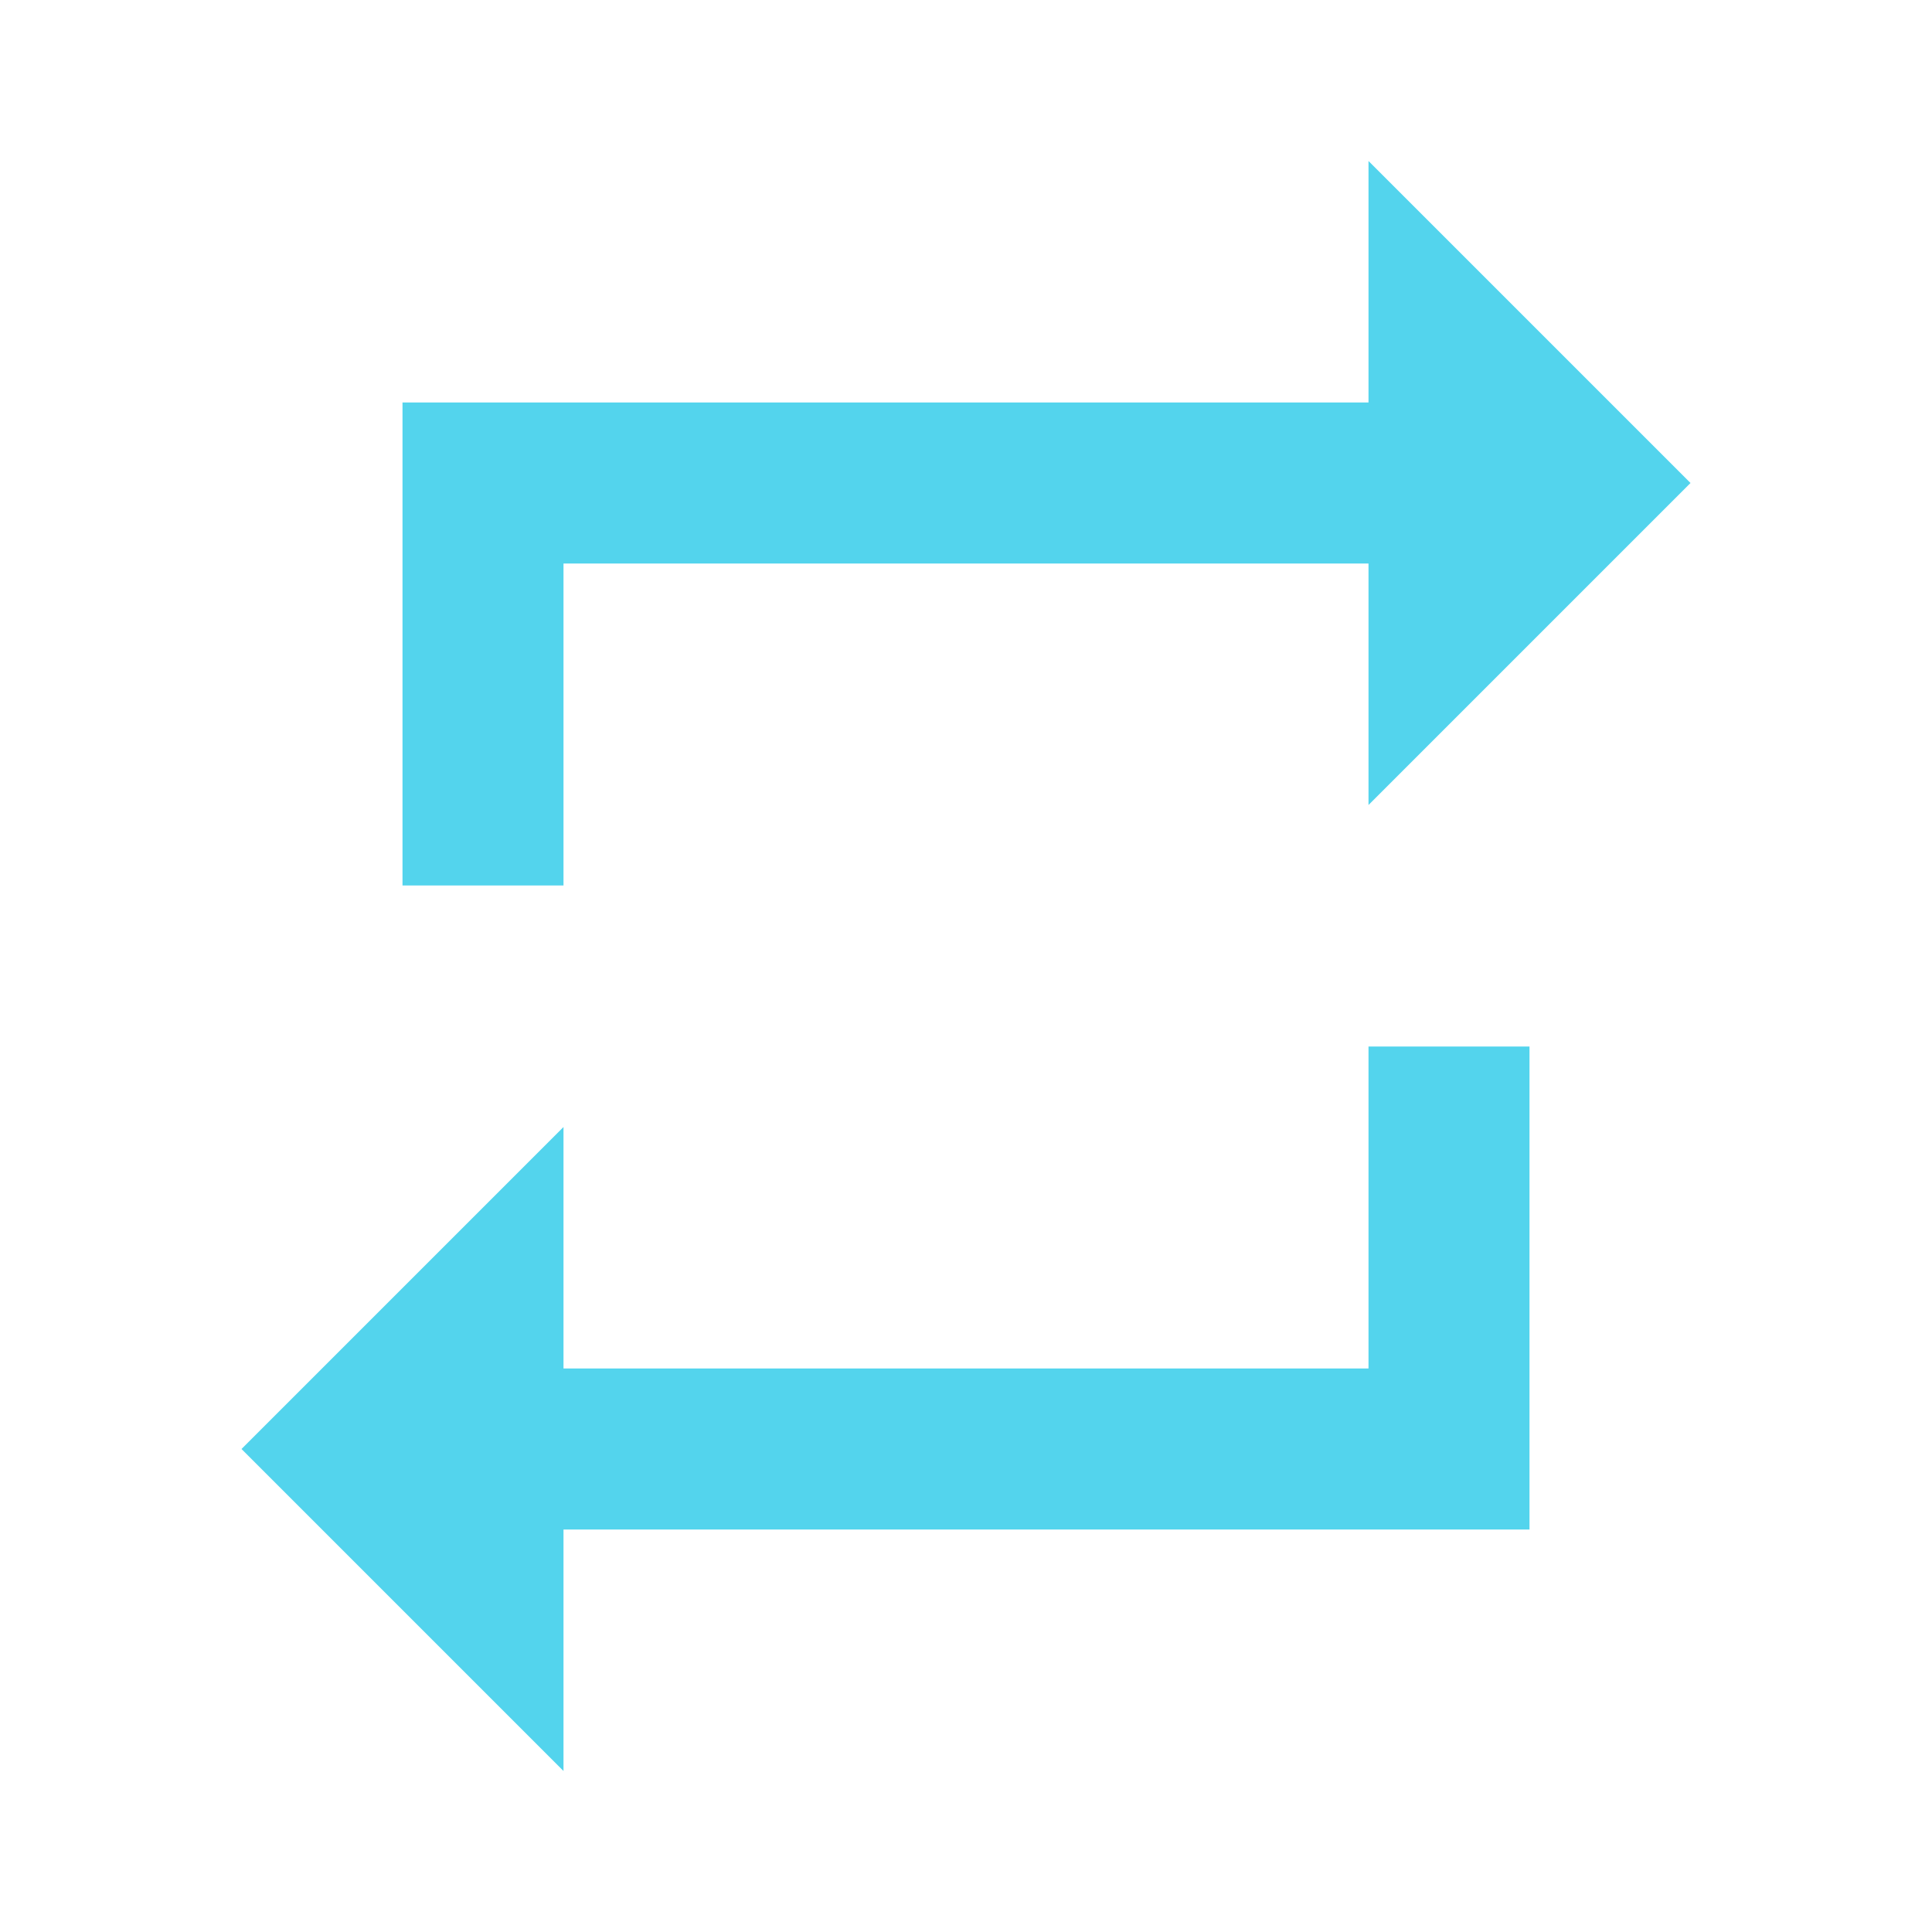 <svg xmlns="http://www.w3.org/2000/svg" width="66" height="66" viewBox="0 0 66 66" fill="none"><path d="M19.25 19.25H46.75V27.5L57.75 16.5L46.75 5.5V13.75H13.75V30.25H19.25V19.25ZM46.75 46.75H19.25V38.5L8.25 49.5L19.25 60.5V52.25H52.25V35.75H46.75V46.75Z" fill="#53D4ED"></path></svg>
